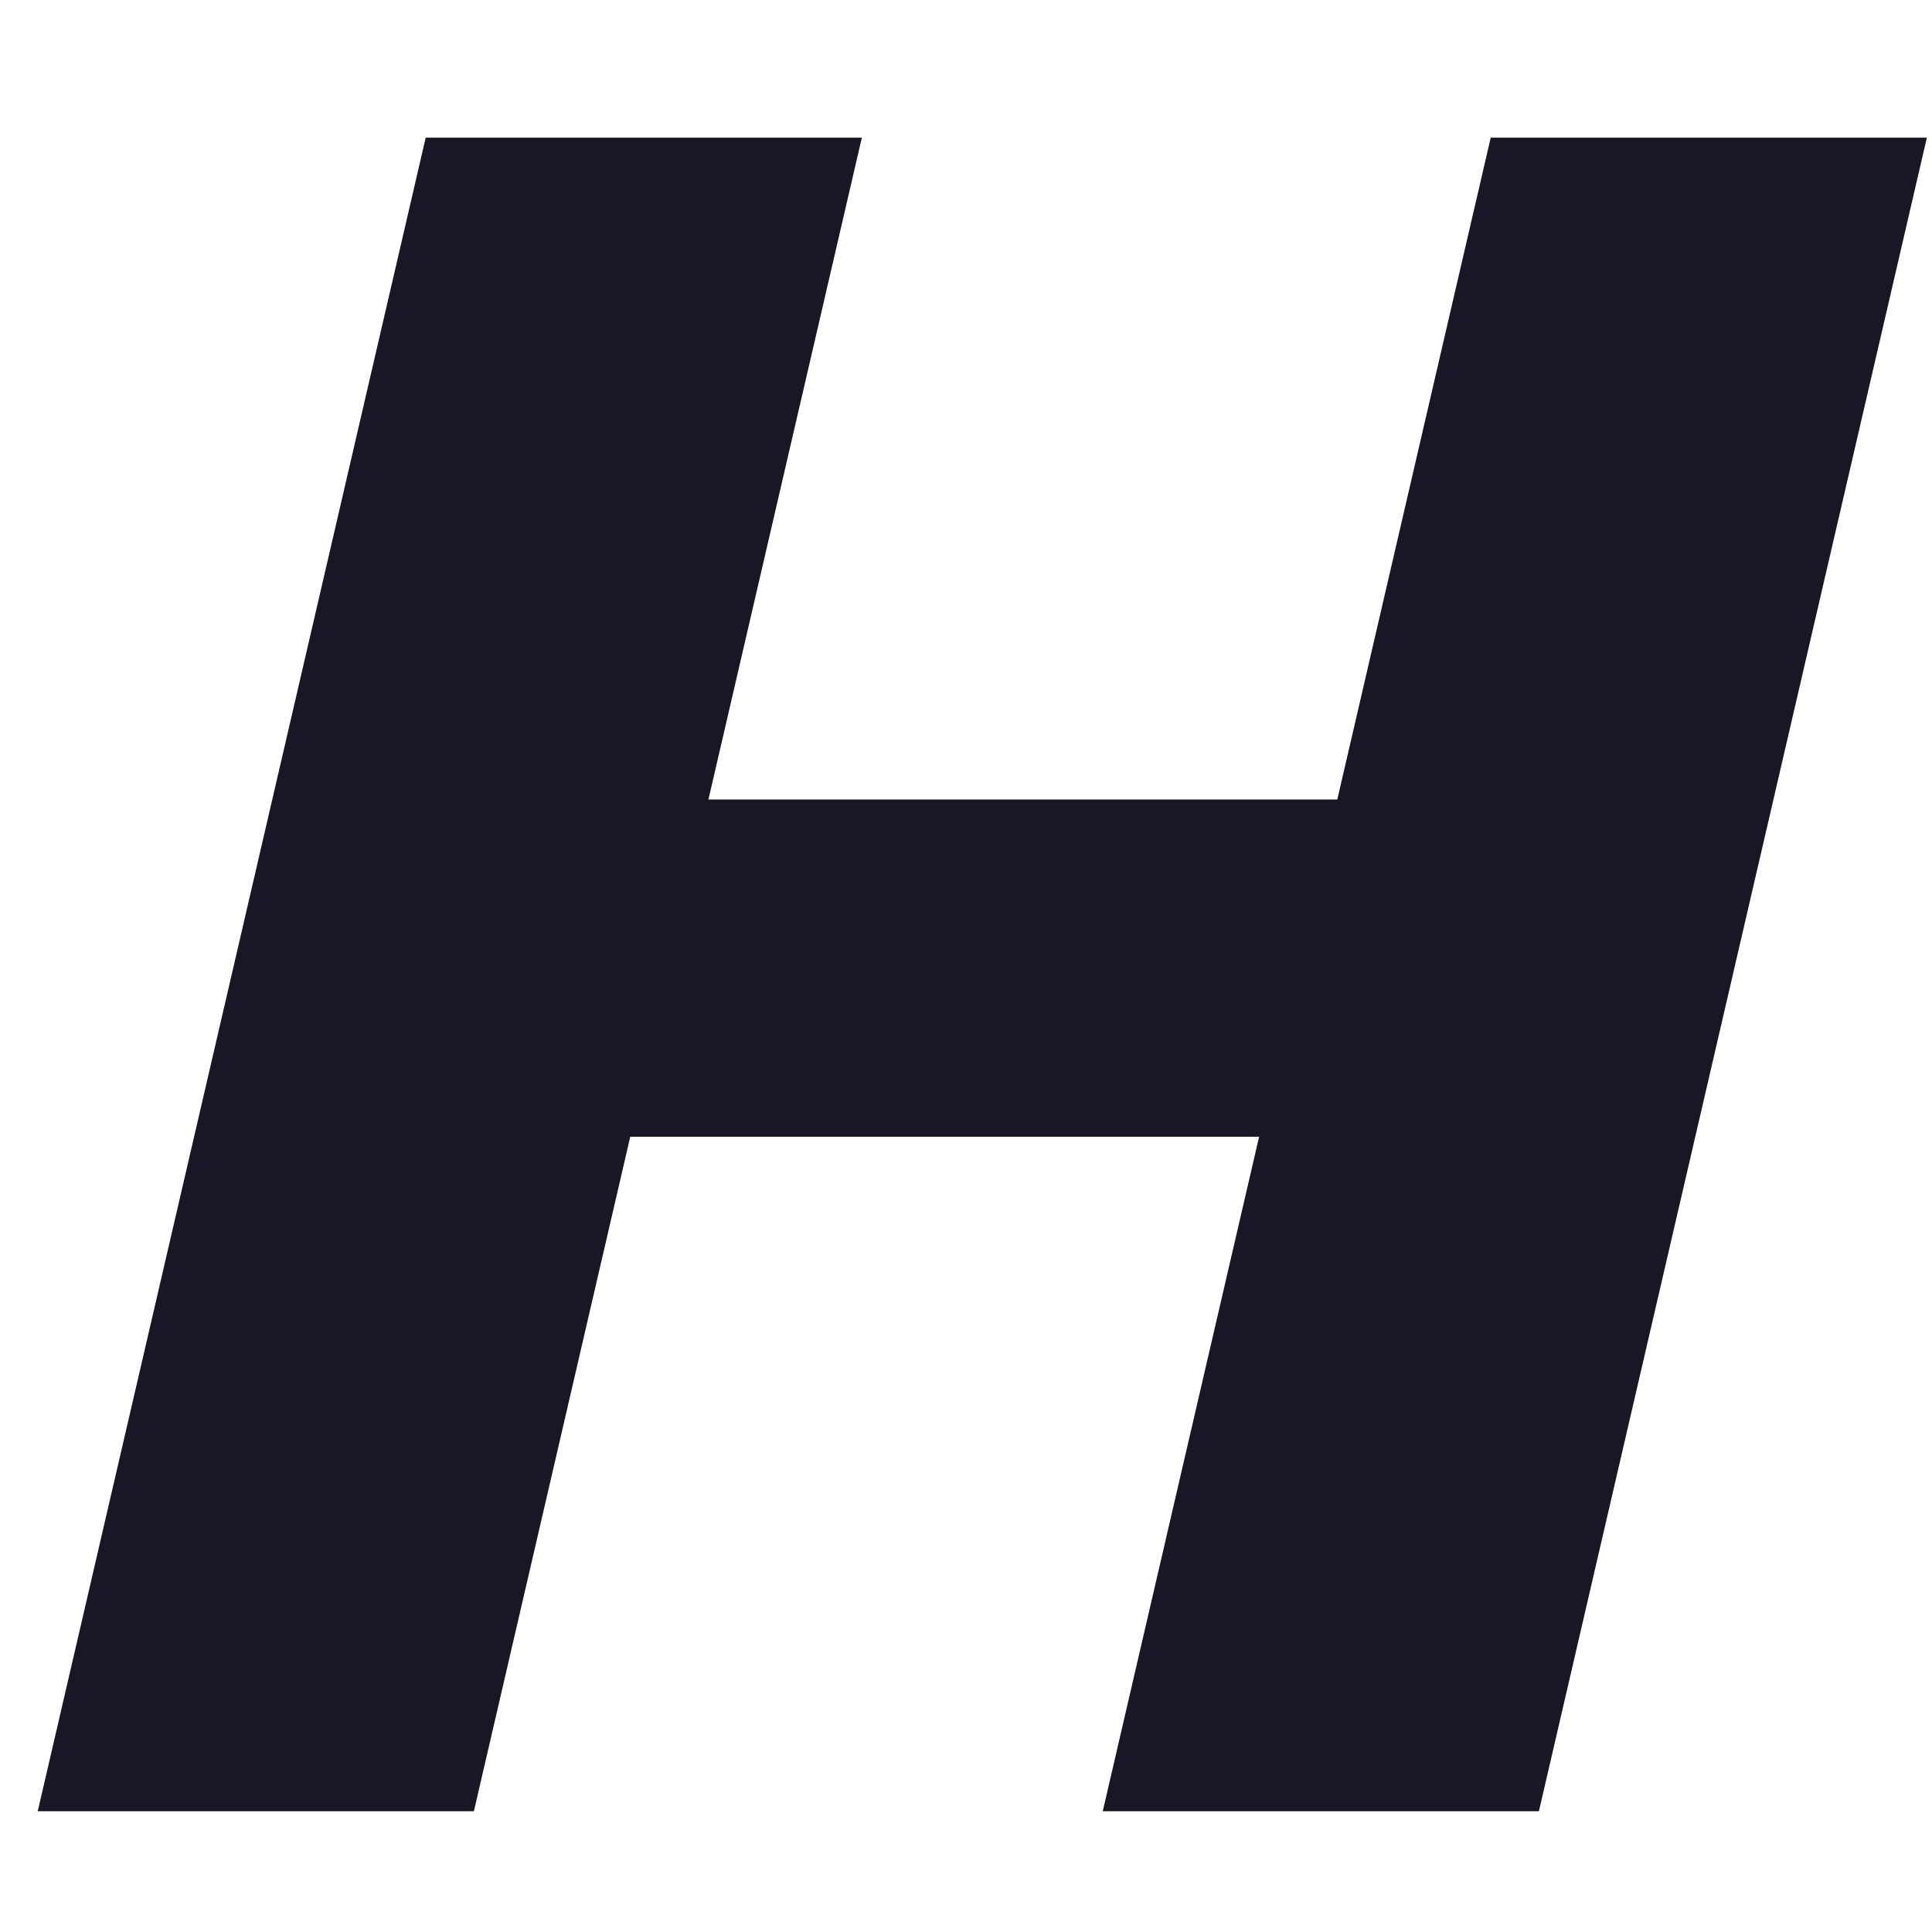 <svg width="32" height="32" viewBox="0 0 32 32" fill="none" xmlns="http://www.w3.org/2000/svg">
<g clip-path="url(#clip0_21_5)">
<path d="M31.915 2.28L25.489 30H18.265L24.691 2.28H31.915ZM14.275 2.28L7.849 30H0.625L7.051 2.28H14.275ZM26.035 13.242L24.733 18.828H6.757L8.059 13.242H26.035Z" fill="#191725"/>
</g>
<defs>
<clipPath id="clip0_21_5">
<rect width="32" height="32" fill="white"/>
</clipPath>
</defs>
</svg>
